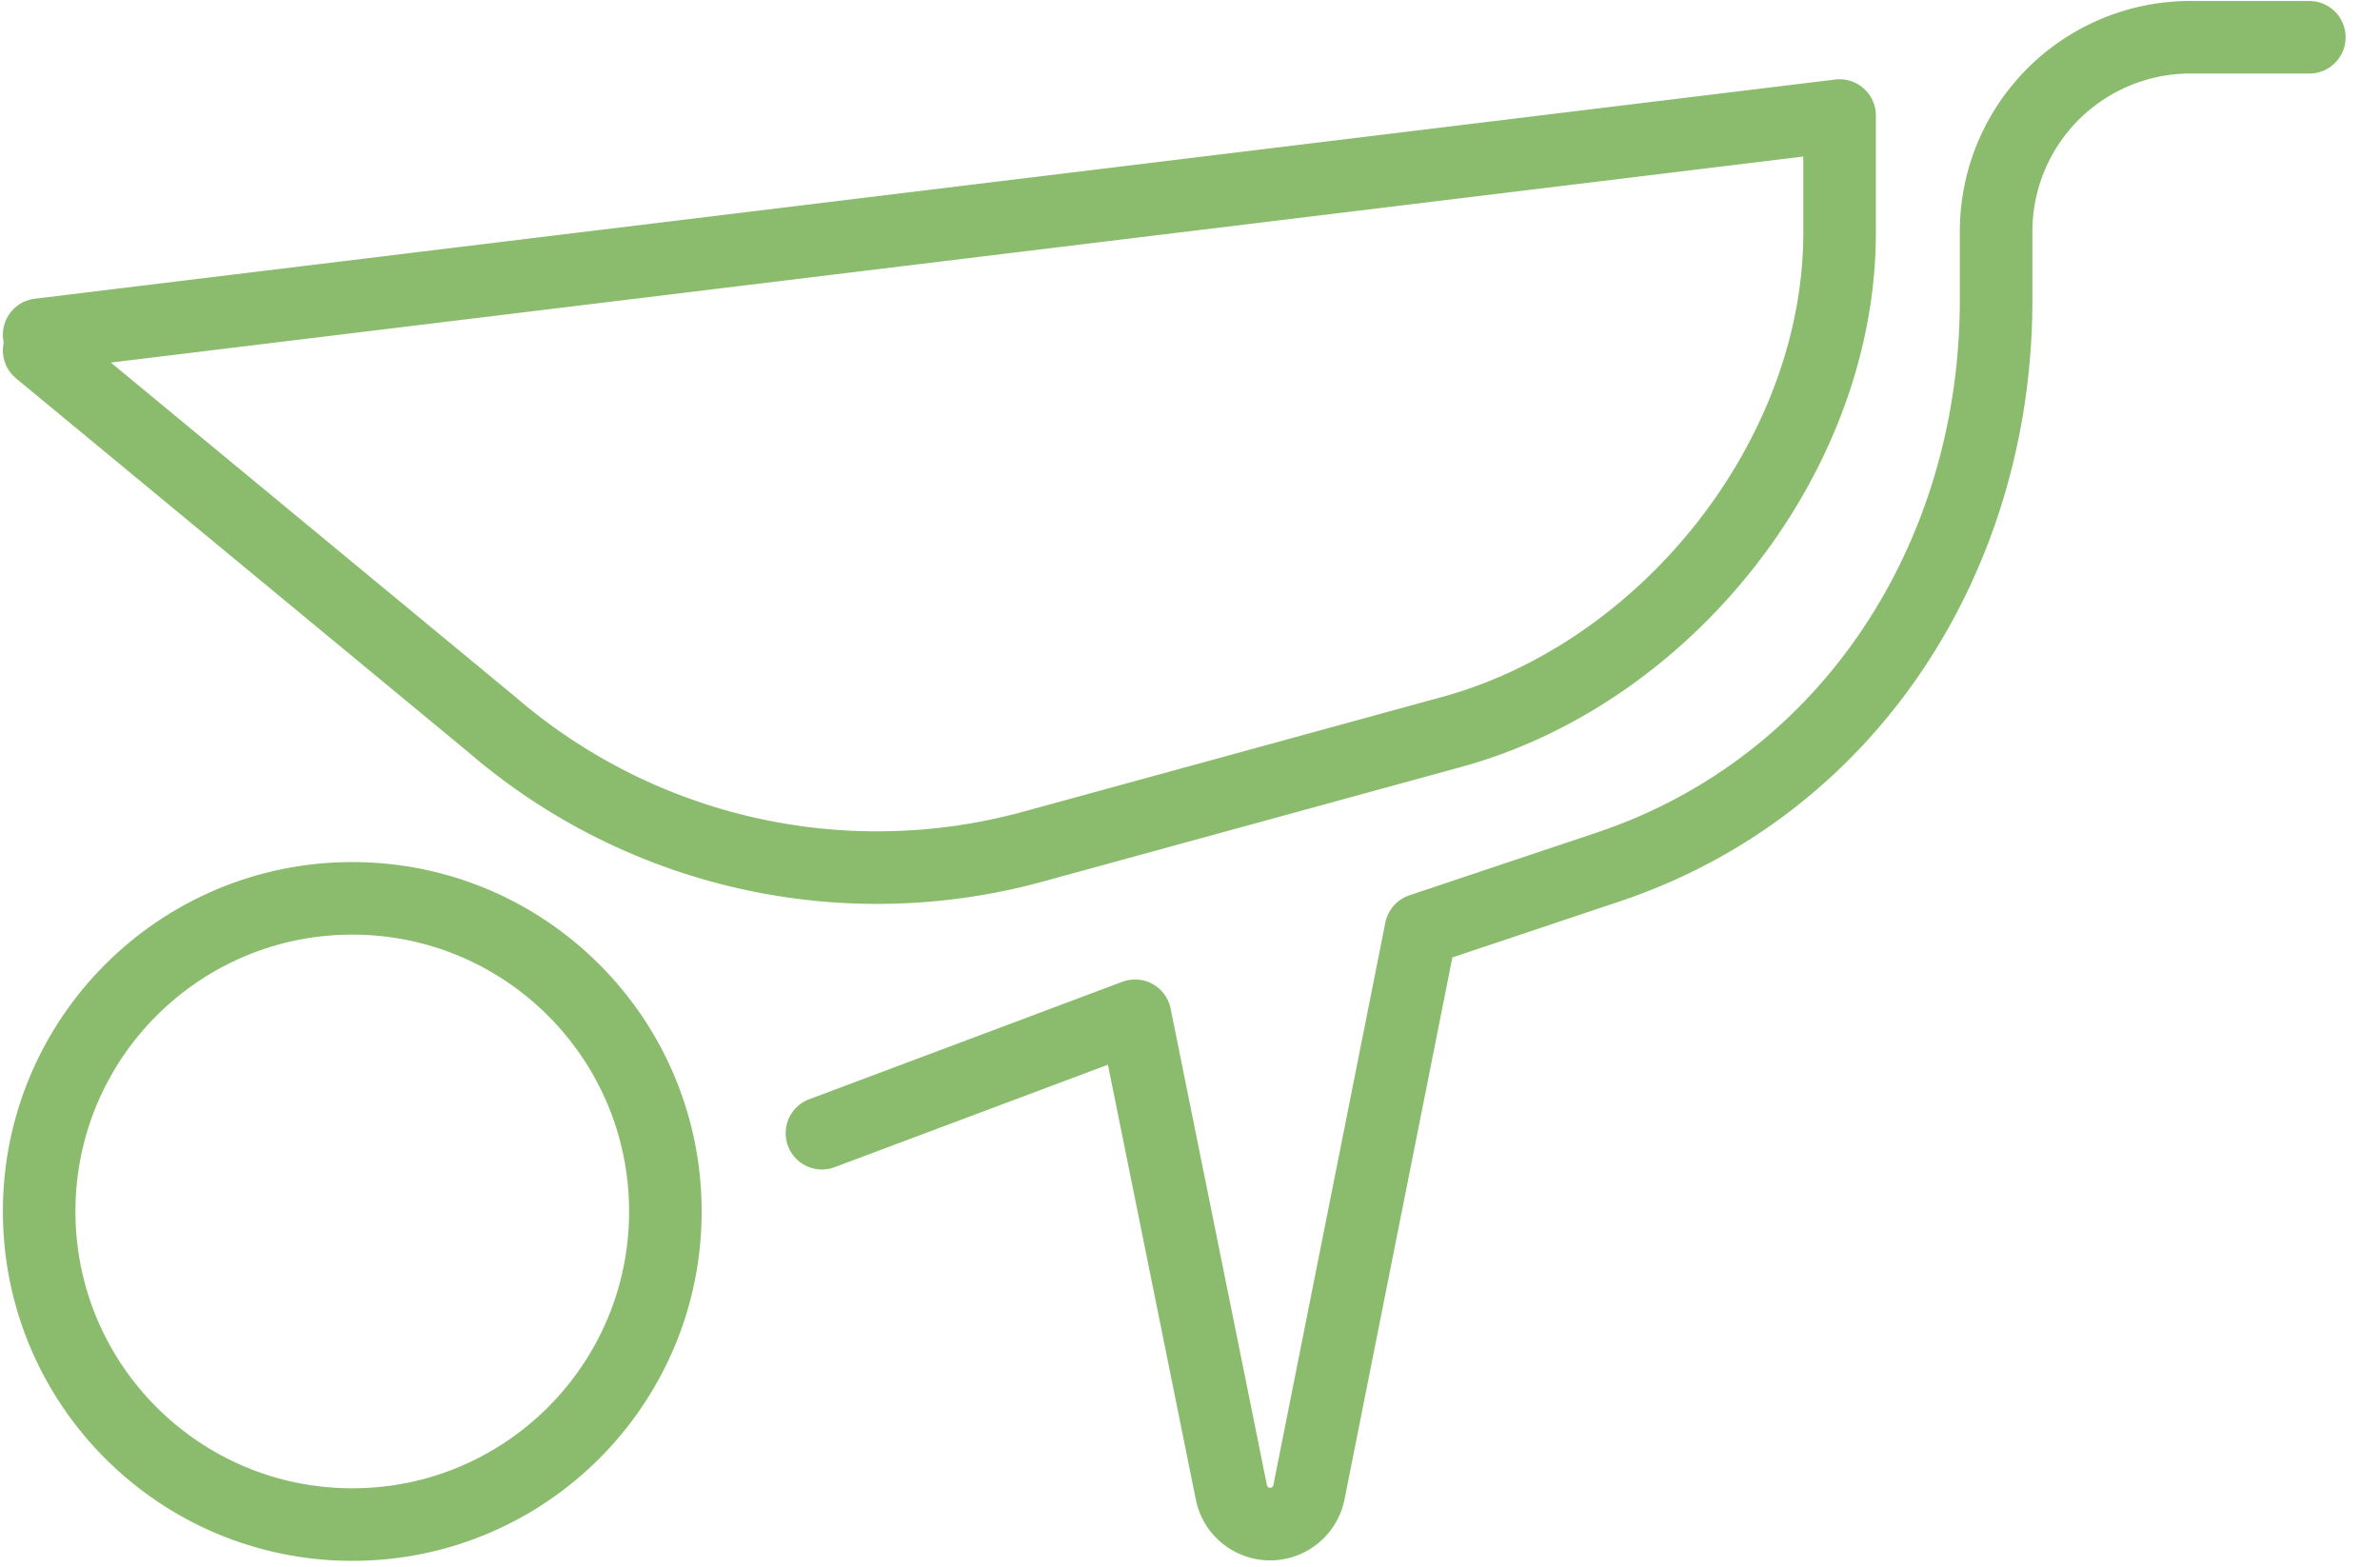 <svg xmlns="http://www.w3.org/2000/svg" xmlns:xlink="http://www.w3.org/1999/xlink" width="82" height="54" viewBox="0 0 82 54">
  <defs>
    <clipPath id="clip-path">
      <rect id="Rectángulo_176" data-name="Rectángulo 176" width="82" height="54" transform="translate(0 -0.267)" fill="none" stroke="#8bbc6e" stroke-width="2.5"/>
    </clipPath>
  </defs>
  <g id="Grupo_292" data-name="Grupo 292" transform="translate(0 -0.066)">
    <g id="Grupo_291" data-name="Grupo 291" transform="translate(0 0.333)" clip-path="url(#clip-path)">
      <circle id="Elipse_32" data-name="Elipse 32" cx="10.788" cy="10.788" r="10.788" transform="translate(1.349 30.684)" fill="none" stroke="#8bbc6e" stroke-linecap="round" stroke-linejoin="round" stroke-width="2.5"/>
      <path id="Trazado_480" data-name="Trazado 480" d="M10.5,38.259l10.788-4.046,3.325,16.452a1.363,1.363,0,0,0,2.667-.04l3.857-19.378,6.454-2.16c8.331-2.791,13.364-10.713,13.364-19.535V7.243A6.691,6.691,0,0,1,57.7.5h4.046" transform="translate(17.819 0.517)" fill="none" stroke="#8bbc6e" stroke-linecap="round" stroke-linejoin="round" stroke-width="2.5"/>
      <path id="Trazado_481" data-name="Trazado 481" d="M.5,9.591,16.092,22.478A20.334,20.334,0,0,0,34.739,26.69l14.443-3.957c7.4-2.028,13.35-9.5,13.35-17.2V1.5L.5,9.052" transform="translate(0.849 2.214)" fill="none" stroke="#8bbc6e" stroke-linecap="round" stroke-linejoin="round" stroke-width="2.5"/>
    </g>
  </g>
</svg>
